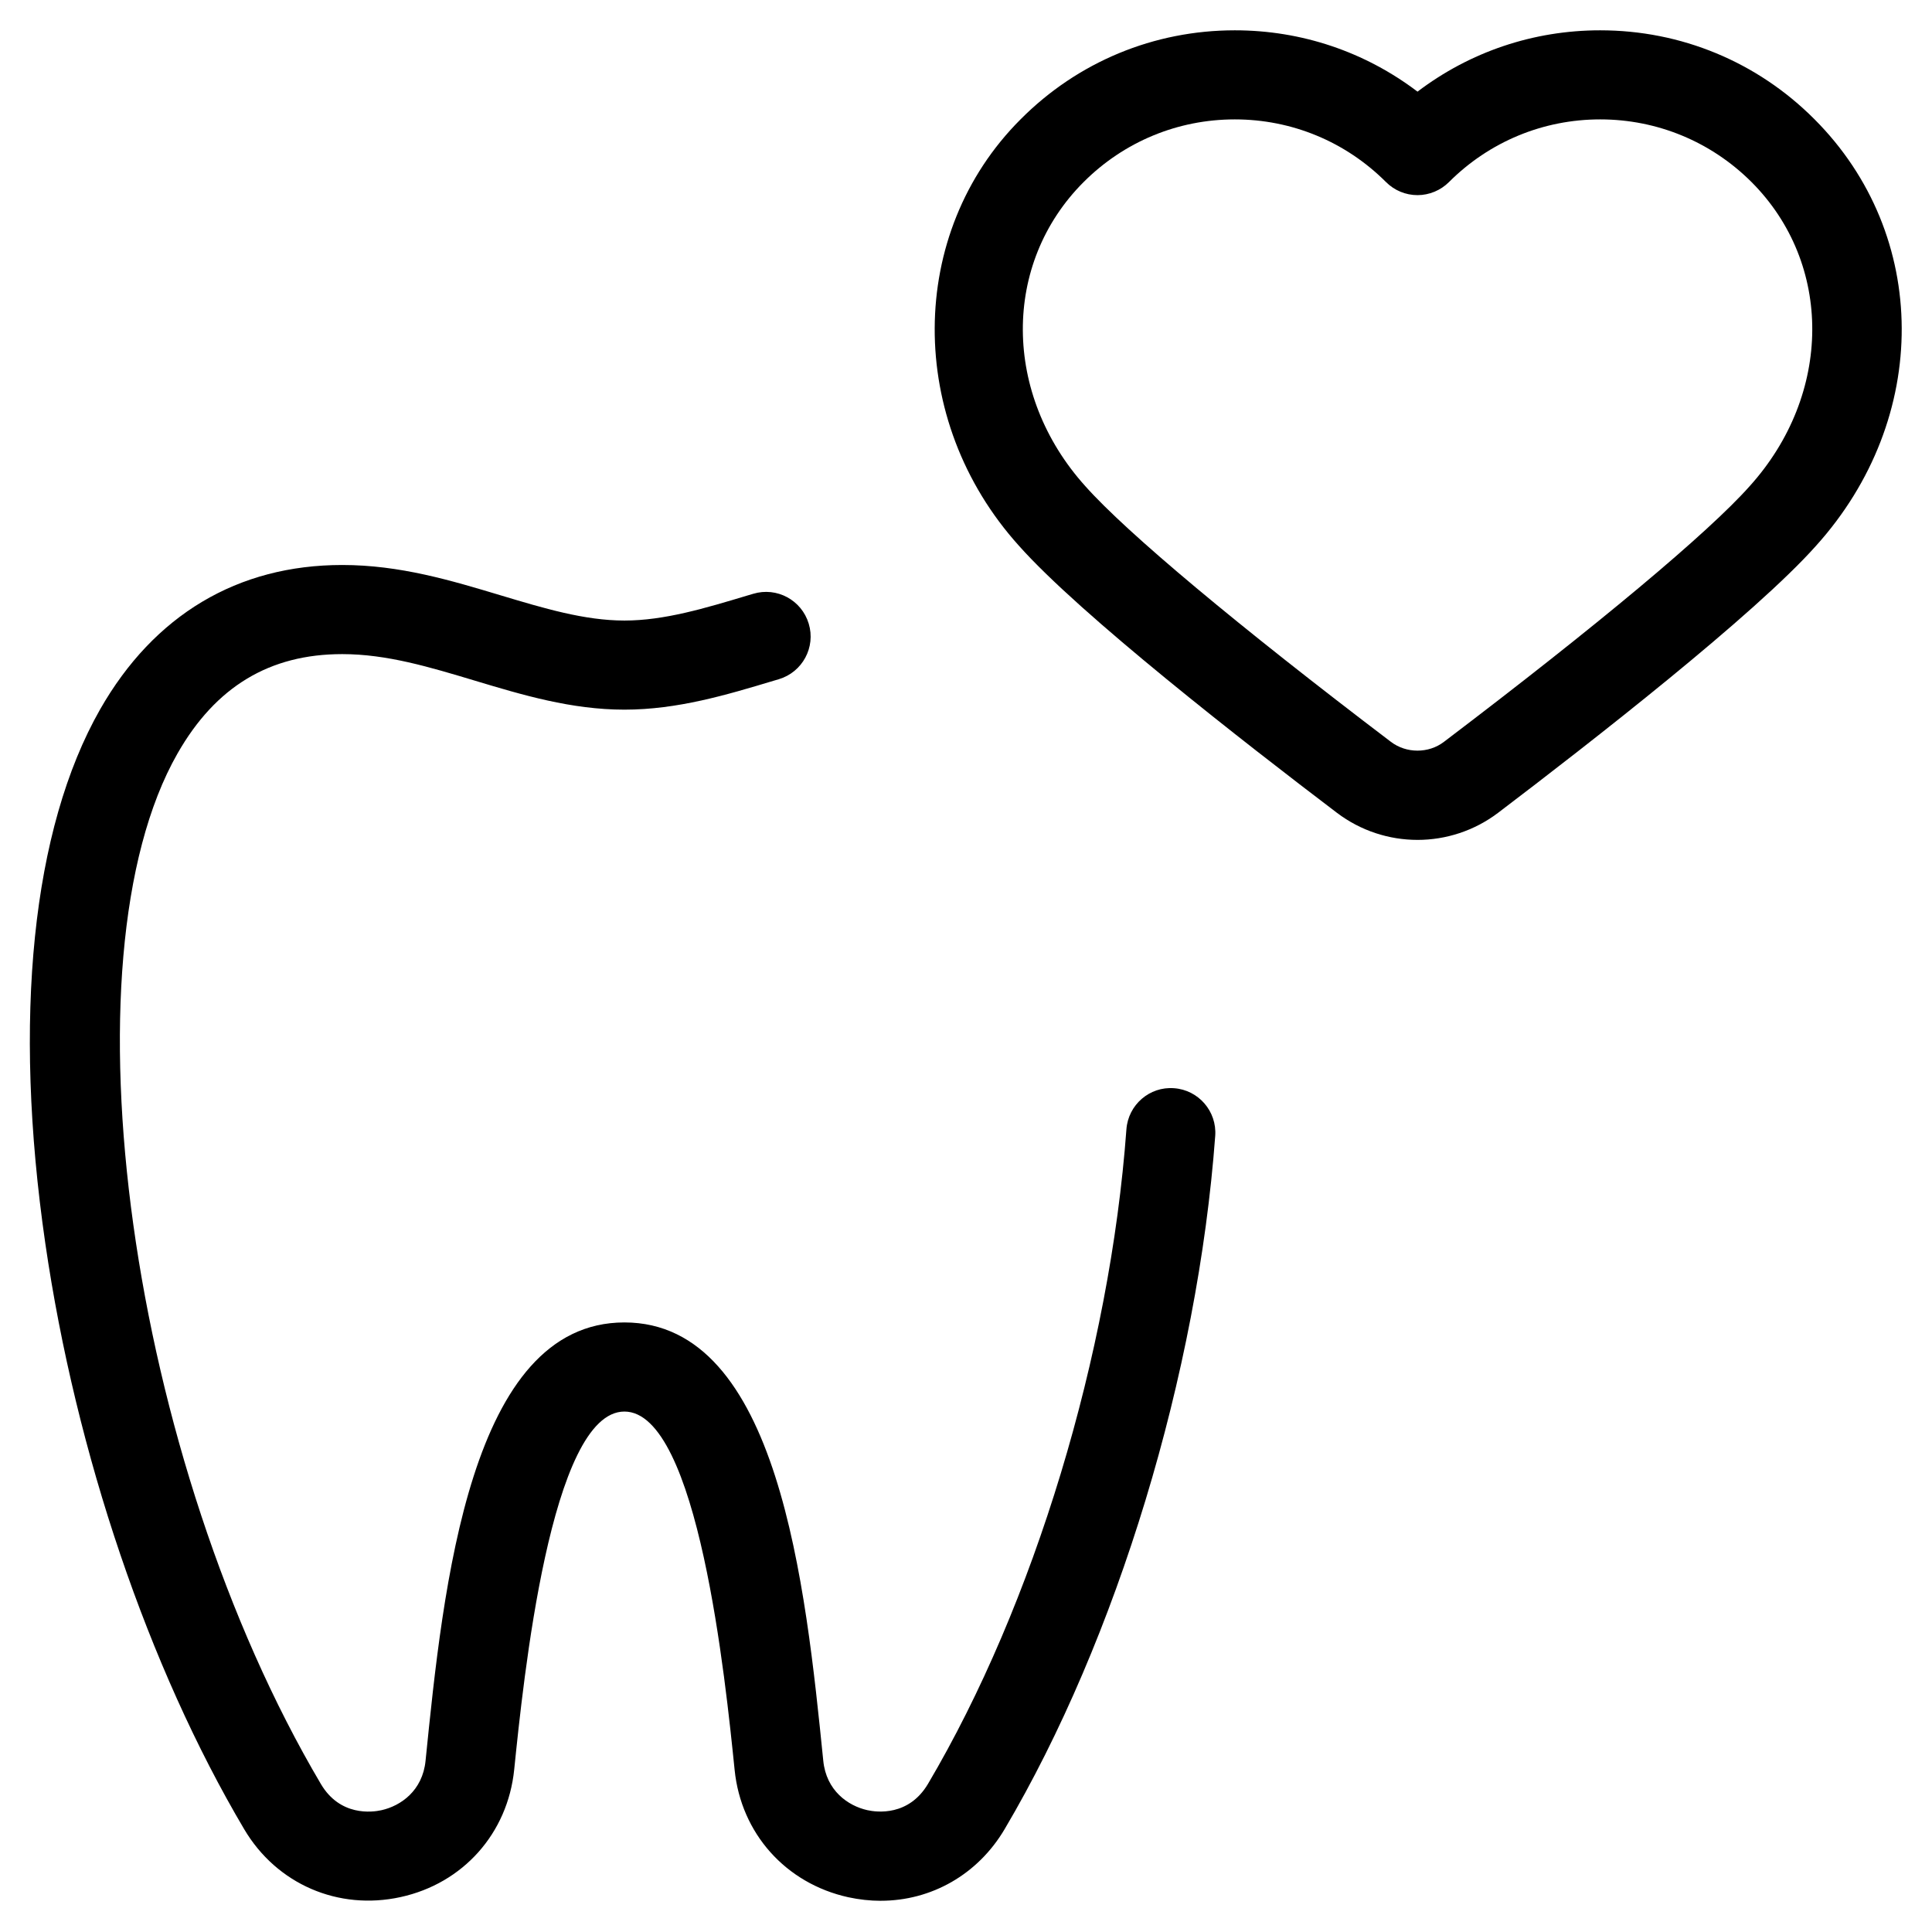 <?xml version="1.0" encoding="UTF-8"?>
<!-- Uploaded to: ICON Repo, www.svgrepo.com, Generator: ICON Repo Mixer Tools -->
<svg fill="#000000" width="800px" height="800px" version="1.1" viewBox="144 144 512 512" xmlns="http://www.w3.org/2000/svg">
 <g>
  <path d="m377.41 647.73c-2.832 0-5.707-0.316-8.621-0.945-16.57-3.66-28.418-16.926-30.109-33.77-2.402-23.5-9.645-94.938-29.207-94.938s-26.805 71.438-29.207 94.898c-1.73 16.887-13.539 30.148-30.109 33.77-16.531 3.621-32.828-3.426-41.445-17.988-25.387-42.902-44.594-99.5-52.703-155.23-8.66-59.629-3.504-109.89 14.523-141.54 14.289-25.031 36.449-38.258 64.16-38.258 15.273 0 28.852 4.094 41.957 8.031 11.414 3.426 22.238 6.691 32.828 6.691 10.586 0 21.371-3.266 32.785-6.691l1.34-0.395c6.258-1.891 12.832 1.652 14.719 7.91 1.891 6.258-1.652 12.832-7.91 14.719l-1.34 0.395c-12.555 3.777-25.543 7.676-39.598 7.676-14.051 0-27.039-3.898-39.598-7.676-12.043-3.621-23.379-7.043-35.184-7.043-19.246 0-33.535 8.621-43.648 26.332-31.172 54.633-12.715 187.32 37.984 273.08 5.078 8.621 13.578 7.519 16.059 6.965 5.117-1.141 10.902-5.156 11.691-13.105 4.676-46.25 11.762-116.16 52.695-116.16s48.02 69.902 52.703 116.15c0.789 7.949 6.574 11.965 11.691 13.105 2.481 0.551 10.941 1.652 16.059-6.965 28.062-47.469 48.215-113.95 52.586-173.46 0.473-6.496 6.141-11.414 12.633-10.902 6.496 0.473 11.375 6.141 10.902 12.633-4.644 62.898-26.016 133.31-55.812 183.73-7.121 12.047-19.441 18.973-32.824 18.973z"/>
  <path d="m519.65 366.58c-7.519 0-15.035-2.402-21.332-7.164-24.48-18.578-68.055-52.508-84.309-70.809-29.914-33.18-29.719-82.852 0.473-113 15.152-15.23 35.344-23.574 56.758-23.574 17.711 0 34.52 5.707 48.414 16.254 13.891-10.547 30.699-16.254 48.41-16.254 21.41 0 41.605 8.344 56.758 23.539 30.699 30.699 30.898 79.312 0.434 113.08-16.215 18.223-59.75 52.152-84.27 70.77-6.301 4.758-13.816 7.16-21.336 7.16zm-48.41-190.94c-15.113 0-29.363 5.902-40.07 16.609-21.648 21.648-21.453 56.285 0.434 80.57 10.941 12.32 40.461 37 81.004 67.777 4.094 3.109 9.996 3.109 14.051 0 40.582-30.781 70.102-55.457 81.004-67.738 21.965-24.324 22.16-58.961 0.473-80.648-10.707-10.664-24.957-16.57-40.07-16.57-15.113 0-29.363 5.902-40.07 16.609-2.203 2.203-5.234 3.465-8.344 3.465-3.148 0-6.141-1.258-8.344-3.465-10.707-10.703-24.953-16.609-40.066-16.609z"/>
 </g>
</svg>
